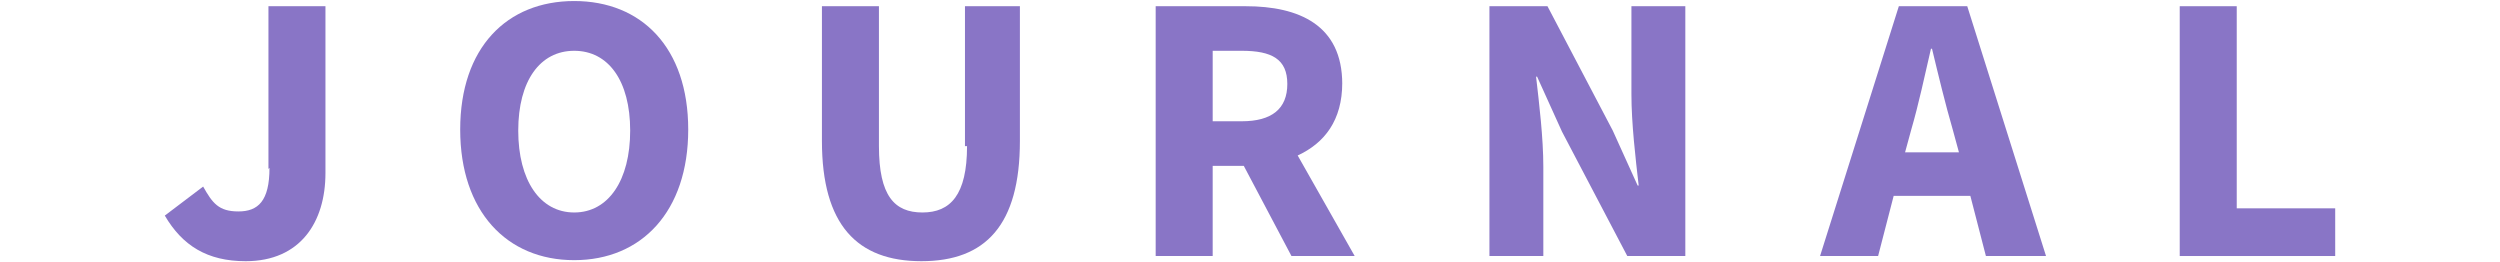 <?xml version="1.0" encoding="UTF-8"?>
<svg id="_レイヤー_1" data-name="レイヤー_1" xmlns="http://www.w3.org/2000/svg" version="1.1" viewBox="0 0 241.2 25.3">
  <!-- Generator: Adobe Illustrator 29.8.2, SVG Export Plug-In . SVG Version: 2.1.1 Build 3)  -->
  <defs>
    <style>
      .st0 {
        fill: #8975c6;
      }
    </style>
  </defs>
  <path class="st0" d="M26,16.2c0,3.2-1.1,4.2-3,4.2s-2.5-.8-3.4-2.4l-3.7,2.8c1.7,2.9,4.1,4.4,7.8,4.4,5.3,0,7.7-3.8,7.7-8.5V.6h-5.5v15.7Z"/>
  <path class="st0" d="M55.4.1c-6.5,0-11,4.5-11,12.4s4.5,12.6,11,12.6,11-4.7,11-12.6S61.9.1,55.4.1ZM55.4,20.5c-3.3,0-5.4-3.1-5.4-7.9s2.1-7.7,5.4-7.7,5.4,2.9,5.4,7.7-2.1,7.9-5.4,7.9Z"/>
  <path class="st0" d="M93.3,14.1c0,4.7-1.6,6.4-4.3,6.4s-4.2-1.6-4.2-6.4V.6h-5.5v13c0,8.1,3.4,11.6,9.6,11.6s9.5-3.5,9.5-11.6V.6h-5.3v13.5Z"/>
  <path class="st0" d="M129.5,8.1c0-5.7-4.2-7.5-9.3-7.5h-8.7v24.1h5.5v-8.7h3l4.6,8.7h6.1l-5.5-9.7c2.6-1.2,4.3-3.4,4.3-7ZM117,4.9h2.8c2.9,0,4.4.8,4.4,3.2s-1.5,3.6-4.4,3.6h-2.8v-6.8Z"/>
  <path class="st0" d="M157.4,9.1c0,2.8.4,6.2.7,8.8h-.1l-2.4-5.3-6.3-12h-5.6v24.1h5.2v-8.6c0-2.8-.4-6.1-.7-8.7h.1l2.4,5.3,6.3,12h5.6V.6h-5.2v8.5Z"/>
  <path class="st0" d="M183.2.6l-7.6,24.1h5.6l1.5-5.8h7.4l1.5,5.8h5.8l-7.6-24.1h-6.5ZM183.8,14.7l.6-2.2c.7-2.4,1.3-5.2,1.9-7.8h.1c.6,2.5,1.3,5.4,2,7.8l.6,2.2h-5.2Z"/>
  <polygon class="st0" points="215.8 20.1 215.8 .6 210.3 .6 210.3 24.7 225.3 24.7 225.3 20.1 215.8 20.1"/>
</svg>